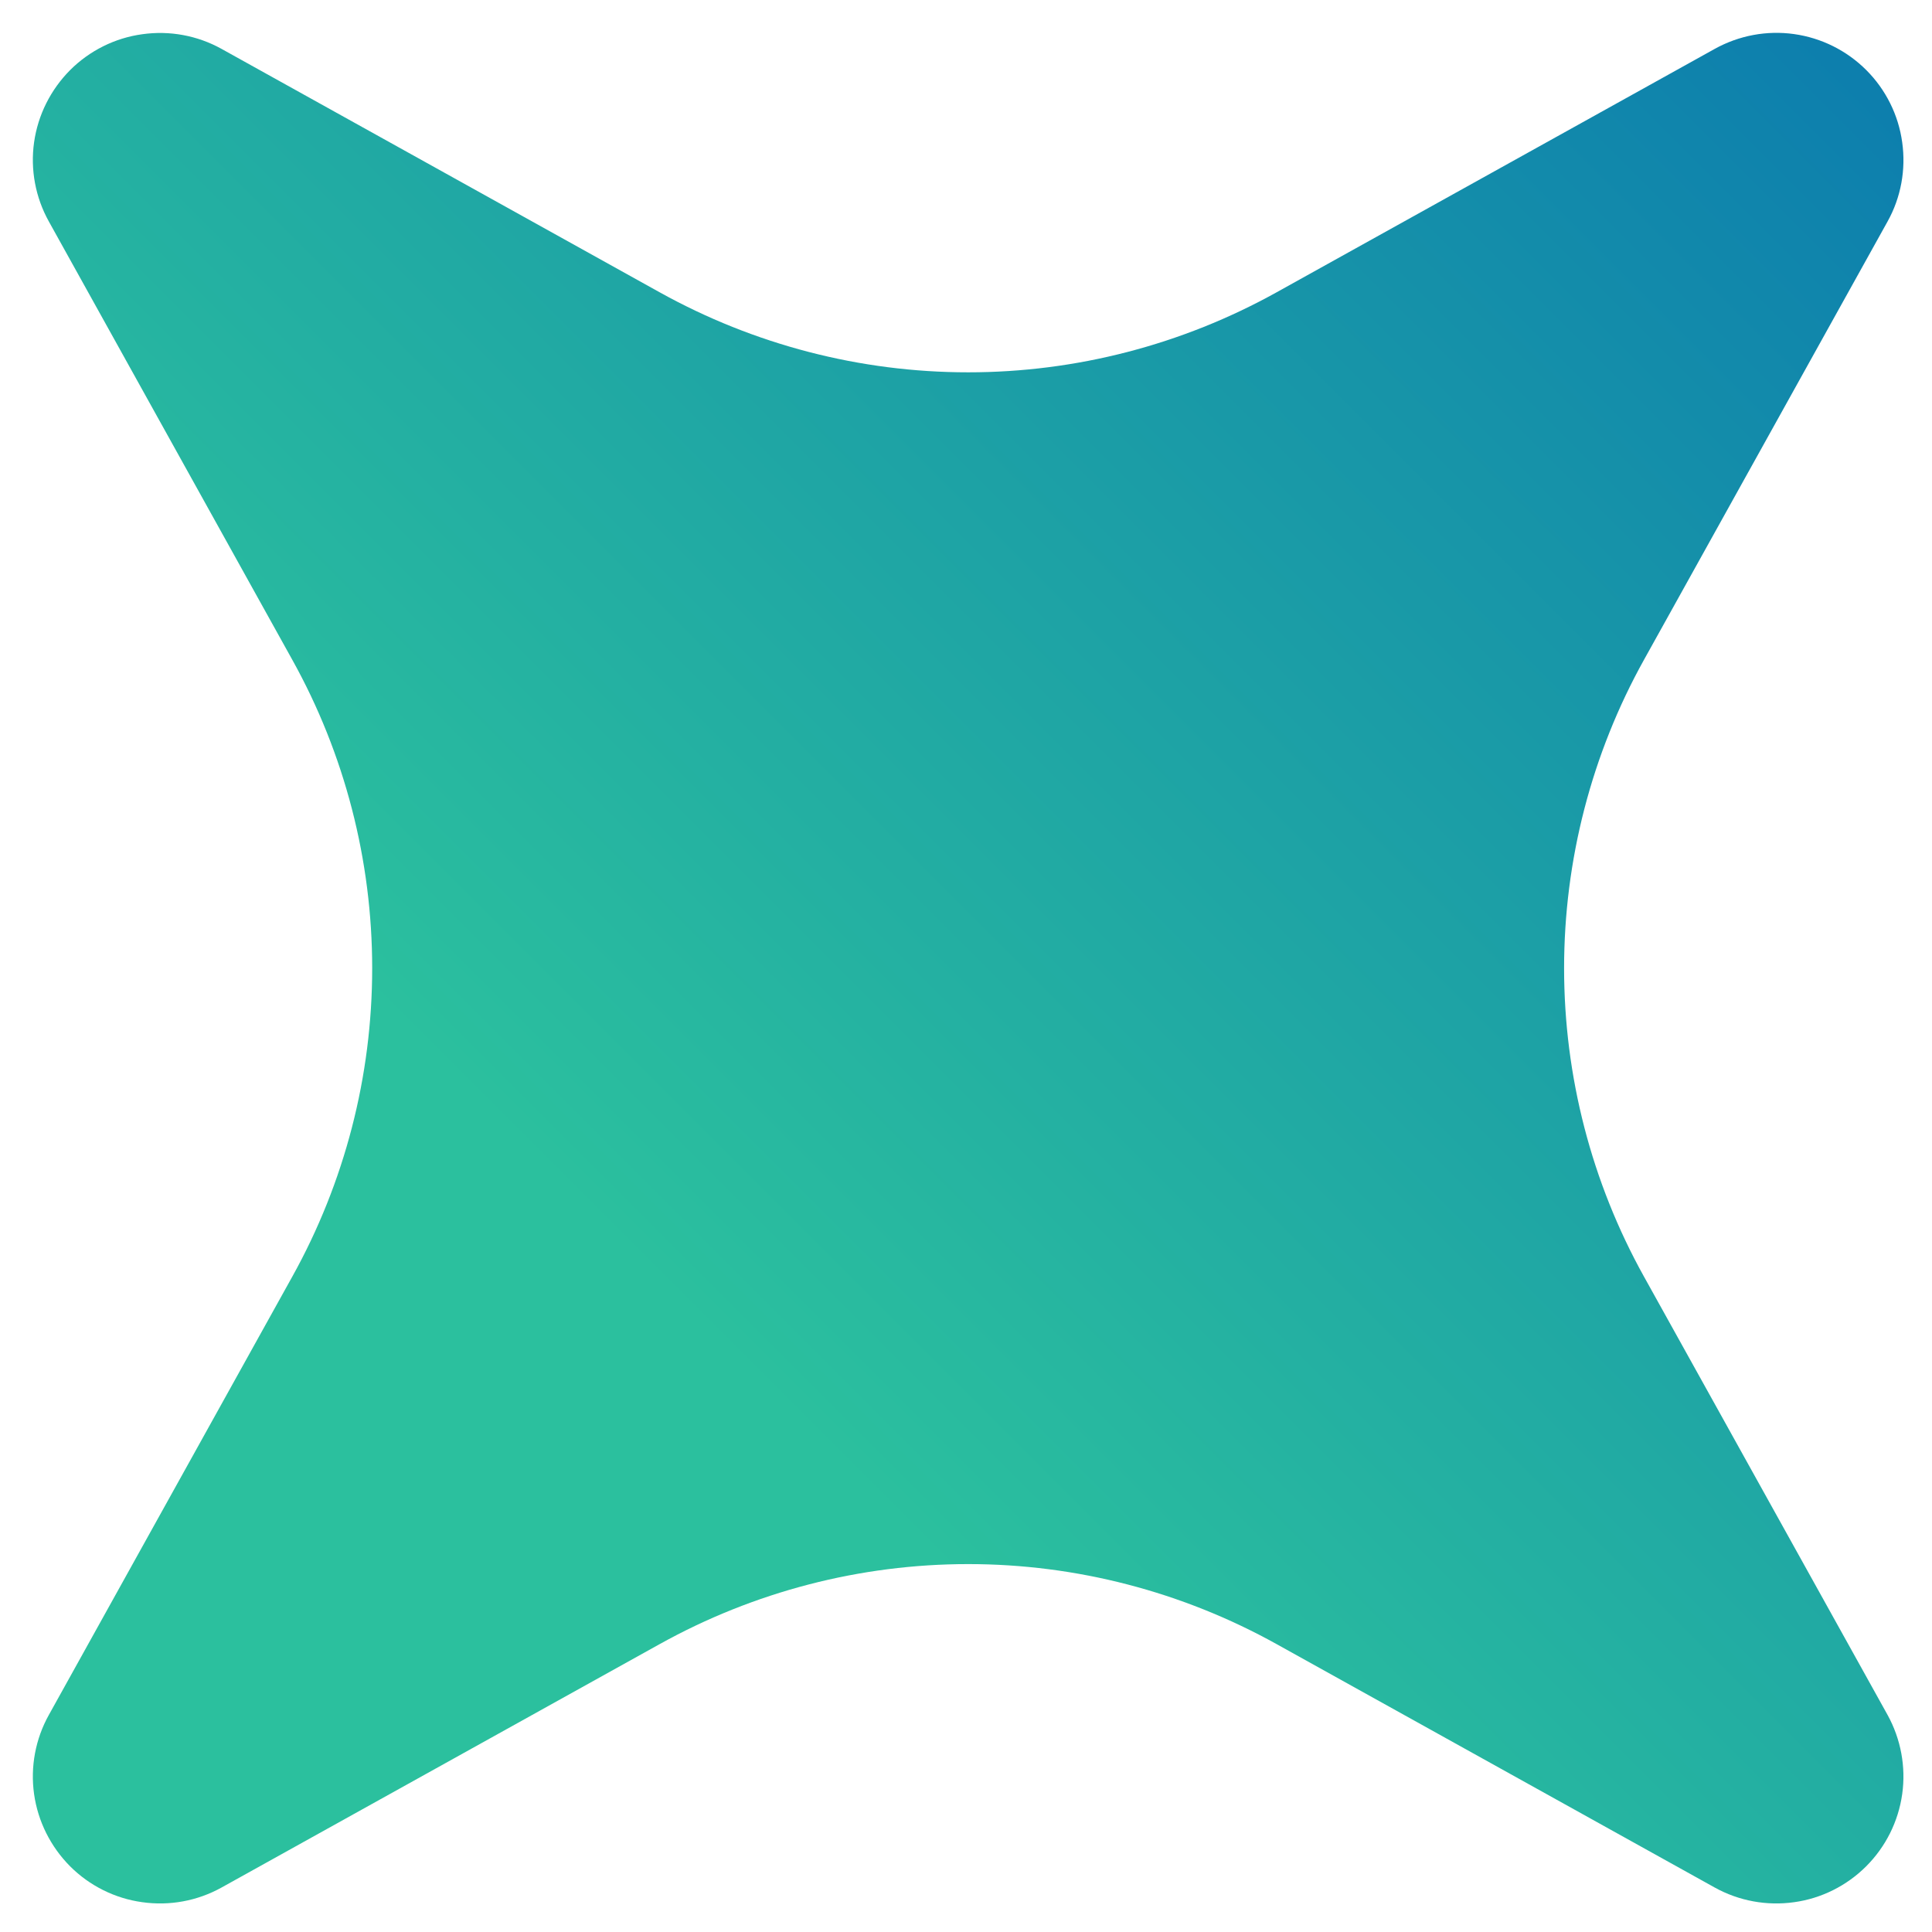 <svg width="14" height="14" viewBox="0 0 14 14" fill="none" xmlns="http://www.w3.org/2000/svg">
<path fill-rule="evenodd" clip-rule="evenodd" d="M13.524 0.508C13.665 0.649 13.757 0.833 13.784 1.031C13.812 1.229 13.775 1.431 13.678 1.605L11.913 4.781C11.533 5.464 11.334 6.234 11.334 7.016C11.334 7.798 11.533 8.568 11.913 9.251L13.678 12.427C13.774 12.601 13.812 12.803 13.784 13.001C13.756 13.199 13.665 13.382 13.523 13.524C13.382 13.665 13.198 13.757 13.001 13.784C12.803 13.812 12.601 13.775 12.426 13.678L9.251 11.914C8.567 11.534 7.798 11.334 7.016 11.334C6.233 11.334 5.464 11.534 4.78 11.914L1.605 13.678C1.43 13.775 1.229 13.812 1.031 13.784C0.833 13.757 0.649 13.665 0.508 13.524C0.367 13.382 0.275 13.199 0.247 13.001C0.219 12.803 0.257 12.601 0.354 12.427L2.118 9.251C2.498 8.568 2.697 7.798 2.697 7.016C2.697 6.234 2.498 5.464 2.118 4.781L0.354 1.605C0.257 1.431 0.219 1.229 0.247 1.031C0.275 0.833 0.367 0.65 0.508 0.508C0.649 0.367 0.833 0.275 1.031 0.248C1.229 0.22 1.43 0.257 1.605 0.354L4.78 2.118C5.464 2.498 6.233 2.698 7.016 2.698C7.798 2.698 8.567 2.498 9.251 2.118L12.426 0.354C12.601 0.257 12.803 0.219 13.001 0.247C13.199 0.275 13.382 0.366 13.524 0.508Z" fill="url(#paint0_linear_83_404)"/>
<defs>
<linearGradient id="paint0_linear_83_404" x1="18.731" y1="0.509" x2="0.51" y2="18.73" gradientUnits="userSpaceOnUse">
<stop stop-color="#046BB2"/>
<stop offset="0.625" stop-color="#2BC09E"/>
</linearGradient>
</defs>
</svg>
